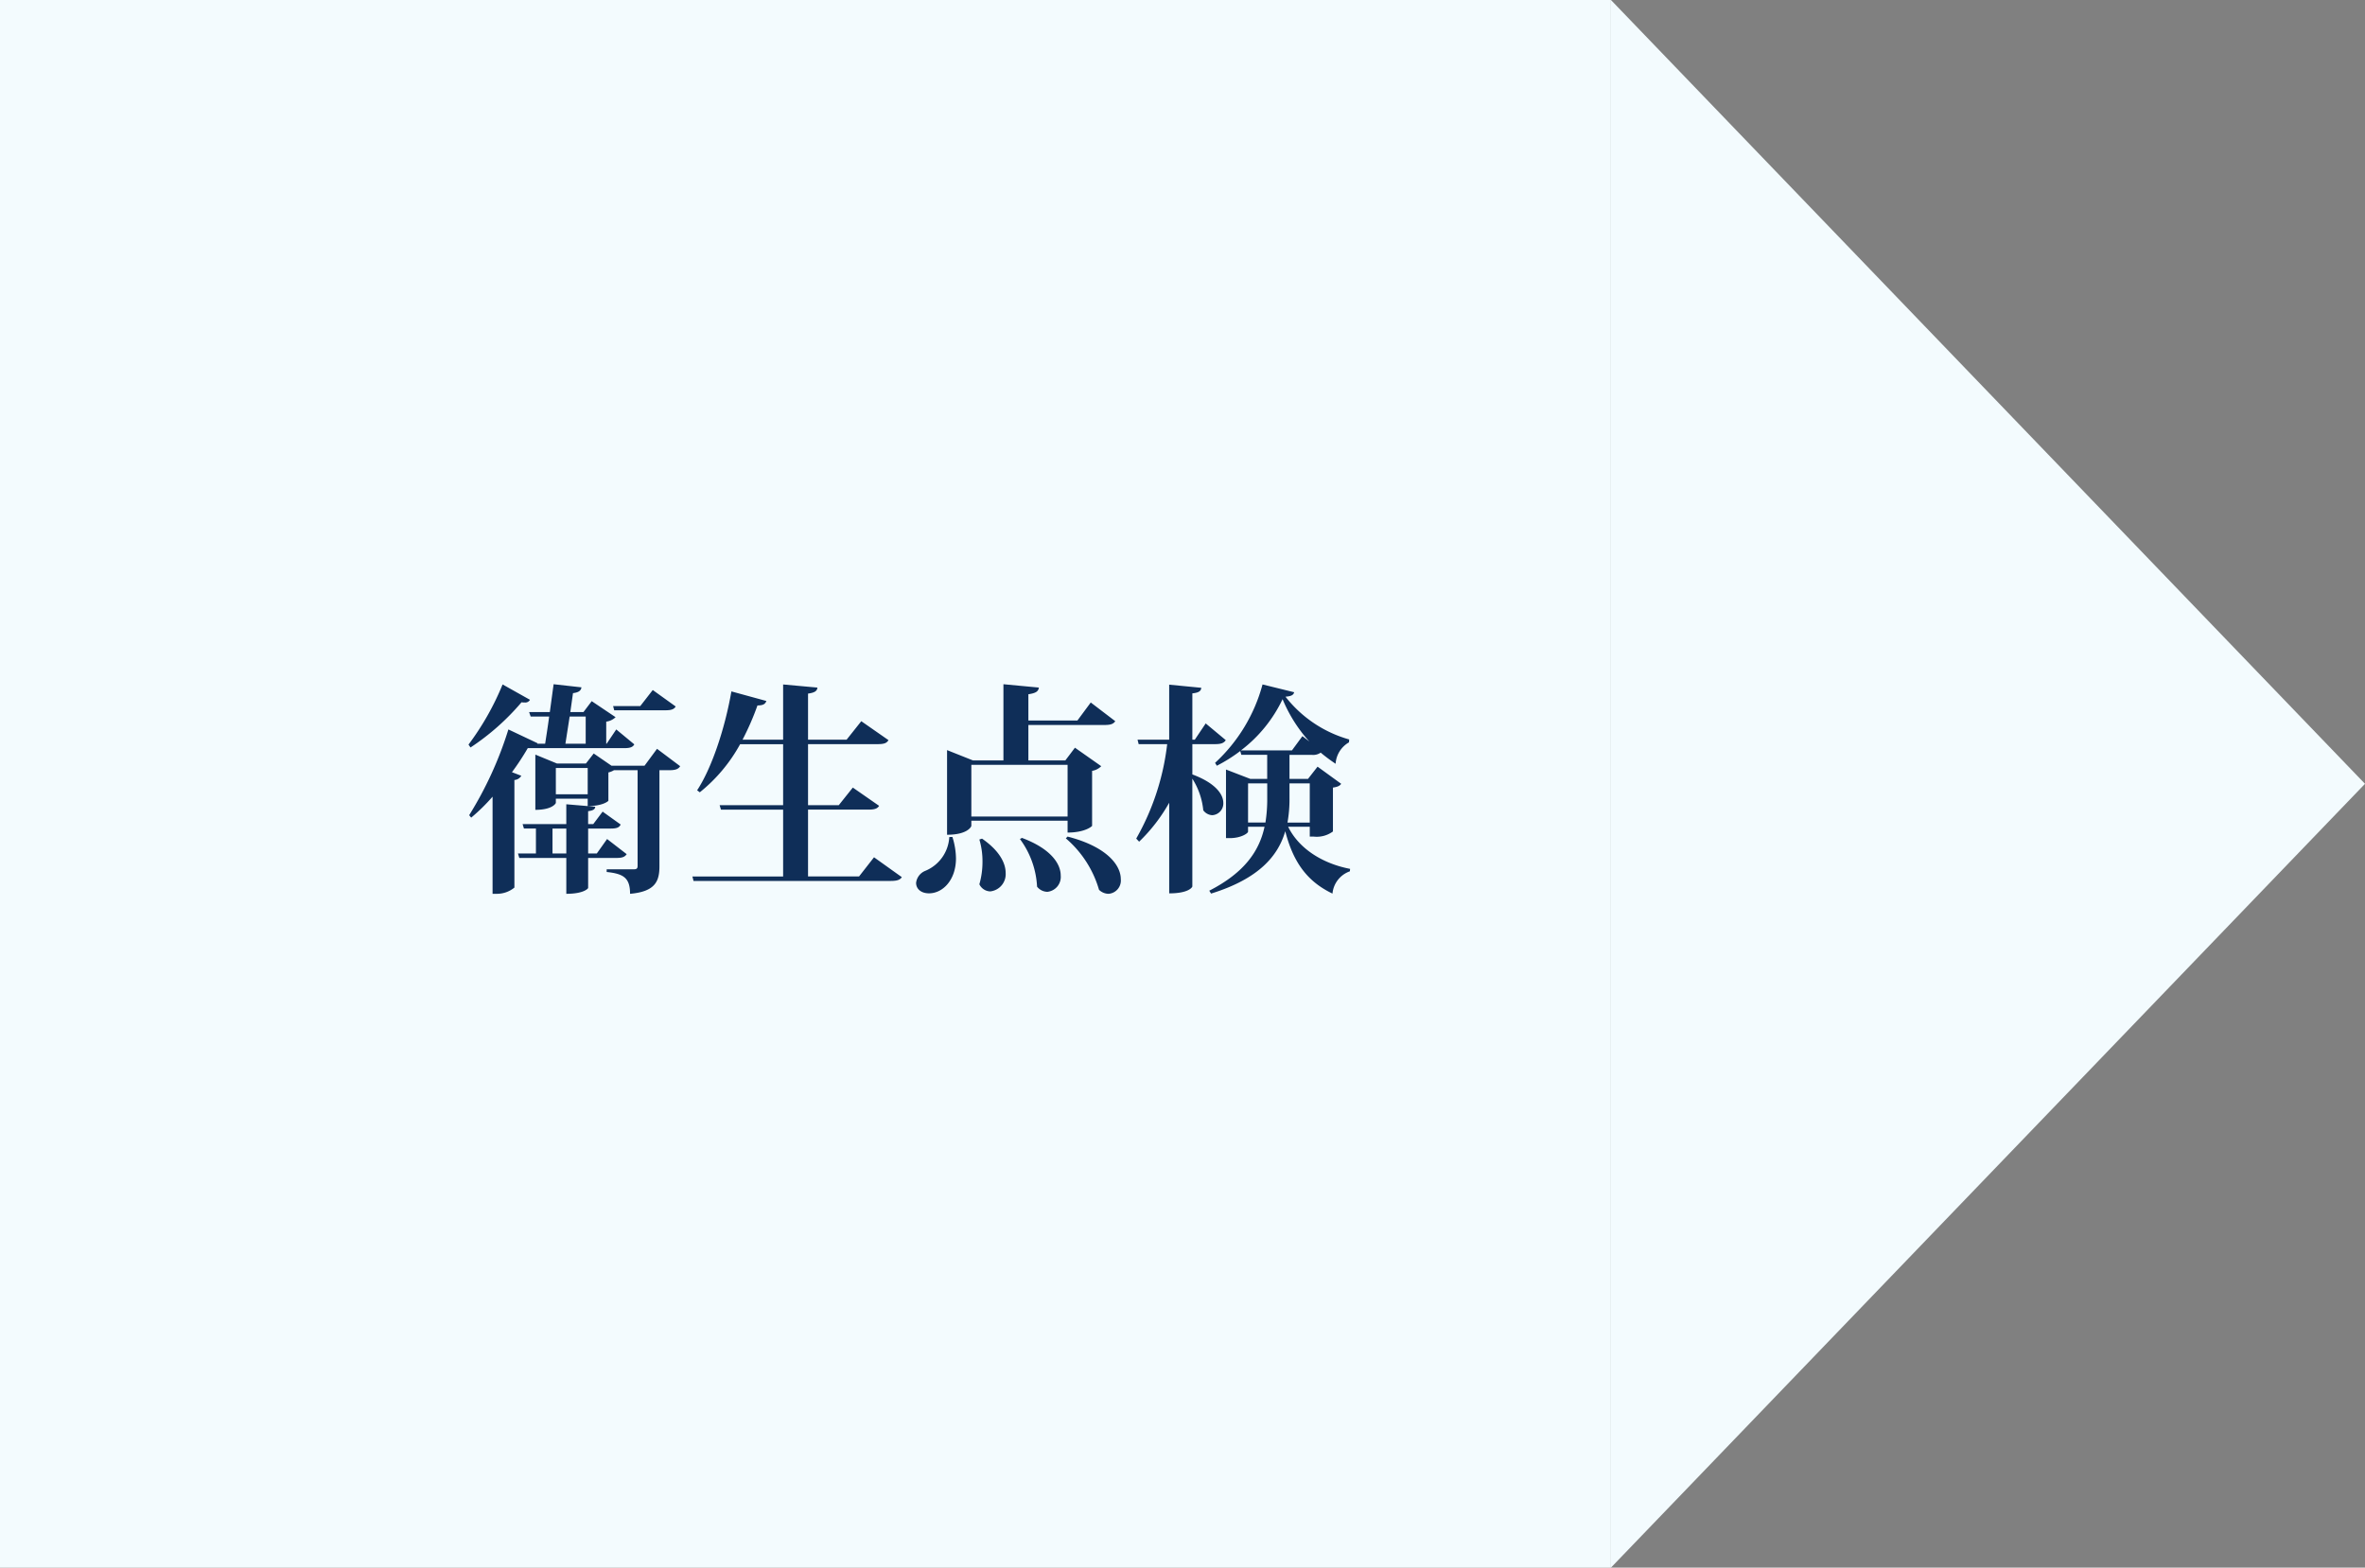 <svg xmlns="http://www.w3.org/2000/svg" width="276" height="183" viewBox="0 0 276 183">
  <rect x="0" y="0" width="276" height="183" fill="#808080" stroke="none"/>
  <g id="グループ_49" data-name="グループ 49" transform="translate(-520 -1222)">
    <g id="グループ_42" data-name="グループ 42" transform="translate(-27 -48)">
      <rect id="長方形_93" data-name="長方形 93" width="188" height="183" transform="translate(547 1270)" fill="#f3fbfe"/>
      <path id="多角形_2" data-name="多角形 2" d="M91.5,0,183,88H0Z" transform="translate(823 1270) rotate(90)" fill="#f3fbfe"/>
    </g>
    <path id="パス_103" data-name="パス 103" d="M21.216-12.61H17.368l-2.08-1.43-.91,1.17H11L8.476-13.91v6.448c2.028,0,2.392-.78,2.392-.806v-.494h3.718V-7.9C16.328-7.9,17-8.476,17-8.528v-3.3a2.123,2.123,0,0,0,.65-.26H20.41V-.936c0,.312-.1.416-.442.416H16.8v.312c1.924.208,2.73.65,2.73,2.548C22.49,2.08,22.958.858,22.958-.884V-12.09h1.17c.7,0,1.04-.13,1.248-.468l-2.7-2.028ZM16.848-4.056l-1.2,1.69H14.638V-5.278h2.626c.676,0,.988-.1,1.17-.468L16.328-7.254,15.236-5.8h-.6V-7.306c.624-.078.806-.234.832-.52l-3.38-.286V-5.8h-5.1l.156.52h1.4v2.912H6.448l.156.52H12.09V2.34c2.106,0,2.548-.65,2.548-.676v-3.51h3.276c.676,0,.988-.1,1.222-.442Zm-5.98-8.294h3.718v3.068H10.868Zm-.39,7.072H12.09v2.912H10.478Zm8.346-9.386c.676,0,1.014-.1,1.2-.442l-2.106-1.742L16.8-15.184h-.052v-2.574a1.937,1.937,0,0,0,1.092-.52L15.054-20.15l-.962,1.274H12.558l.312-2.21c.65-.078.936-.286.988-.676l-3.25-.364-.442,3.25H7.748l.182.52h2.158c-.156,1.2-.338,2.314-.468,3.172H8.71l.026-.052L5.33-16.848A43,43,0,0,1,.754-6.838l.234.286A22.114,22.114,0,0,0,3.484-9V2.34h.468a3.206,3.206,0,0,0,2.08-.728V-10.946a1,1,0,0,0,.806-.494l-1.092-.416a30.266,30.266,0,0,0,1.846-2.808Zm-4.472-.52H11.986l.494-3.172h1.872ZM.91-14.742A28,28,0,0,0,6.864-20.02a1.842,1.842,0,0,0,.364.026.629.629,0,0,0,.624-.312L4.654-22.1A31.729,31.729,0,0,1,.676-15.08ZM22.178-21.45l-1.456,1.872H17.55l.13.494h5.954c.676,0,1.014-.1,1.222-.442ZM46.254.312H40.3v-7.8h7.02c.728,0,1.066-.1,1.274-.442l-3.068-2.132L43.888-8.008H40.3v-7.124h8.112c.728,0,1.066-.1,1.274-.468l-3.172-2.21L44.8-15.652H40.3v-5.382c.78-.1,1.066-.312,1.092-.7l-4-.364v6.448H32.656a31.454,31.454,0,0,0,1.742-4c.7,0,.91-.182,1.04-.52l-4.082-1.118c-.78,4.472-2.34,9.022-4,11.544l.312.234a18.734,18.734,0,0,0,4.706-5.616h5.018v7.124h-7.41l.156.52h7.254v7.8H26.806l.13.52h23.01c.754,0,1.092-.13,1.3-.442L48-1.924ZM70.59-4.81c2.08,0,2.86-.754,2.86-.78v-6.422a1.938,1.938,0,0,0,1.066-.546l-3.068-2.158L70.33-13.234H66.014v-4.134H74.88c.7,0,1.04-.1,1.274-.442l-2.86-2.184-1.56,2.106h-5.72v-3.068c.884-.13,1.17-.338,1.222-.78l-4.134-.39v8.892H59.54l-3.016-1.2v9.88c2.418,0,2.834-.962,2.834-1.04v-.6H70.59Zm0-1.872H59.358v-6.032H70.59ZM56.784-4.29A4.531,4.531,0,0,1,53.976-.338a1.726,1.726,0,0,0-1.066,1.4c0,.676.546,1.222,1.508,1.222,1.612,0,3.146-1.56,3.146-4.082a8.608,8.608,0,0,0-.416-2.5Zm13.6.156a12.465,12.465,0,0,1,3.874,6.006,1.619,1.619,0,0,0,1.118.468A1.557,1.557,0,0,0,76.8.624c0-1.534-1.482-3.744-6.214-4.966Zm-5.356.078a10.2,10.2,0,0,1,2,5.564,1.573,1.573,0,0,0,1.2.6,1.746,1.746,0,0,0,1.56-1.9c0-1.352-1.118-3.12-4.524-4.394ZM60.294-4a8.844,8.844,0,0,1,.364,2.6,9.425,9.425,0,0,1-.364,2.626,1.444,1.444,0,0,0,1.274.832A2.021,2.021,0,0,0,63.362-.1c0-1.144-.728-2.6-2.756-4Zm38.558-.338h.468a3.18,3.18,0,0,0,2.236-.6v-5.122c.546-.078.806-.208.962-.442l-2.756-2-1.118,1.43H96.486v-2.808h2.6a1.519,1.519,0,0,0,1.04-.26,20.187,20.187,0,0,0,1.742,1.3,3.1,3.1,0,0,1,1.56-2.5l.026-.338a14.385,14.385,0,0,1-7.436-4.992c.7-.052.936-.208,1.014-.52L93.34-22.1A19.183,19.183,0,0,1,87.8-12.948l.208.338a18.527,18.527,0,0,0,2.73-1.716l.13.442h3.016v2.808H91.91l-2.834-1.092V-4.16h.442c1.326,0,2.132-.572,2.132-.754v-.572h1.924c-.6,2.782-2.288,5.33-6.448,7.462l.208.338c5.616-1.742,7.826-4.42,8.658-7.28.936,3.64,2.574,5.876,5.512,7.28a3.046,3.046,0,0,1,2.028-2.6l.026-.286c-3.146-.6-5.954-2.314-7.228-4.914h2.522Zm-7.2-6.214h2.236V-8.84a17.435,17.435,0,0,1-.208,2.86H91.65Zm7.2,4.576h-2.6a15.438,15.438,0,0,0,.234-2.886v-1.69h2.366Zm-.858-10.088L96.772-14.4H90.818a16.288,16.288,0,0,0,4.862-5.98,17.112,17.112,0,0,0,3.12,4.94ZM87.8-15.132c.7,0,1.04-.13,1.248-.468l-2.34-1.95-1.274,1.9H85.15V-21.06c.78-.078,1.014-.286,1.04-.65l-3.744-.364v6.422H78.754l.13.52h3.328A29.027,29.027,0,0,1,78.6-4.108l.338.364a19.722,19.722,0,0,0,3.51-4.55V2.288c2.34,0,2.7-.754,2.7-.806V-11.1A8.374,8.374,0,0,1,86.424-7.41a1.379,1.379,0,0,0,1.04.572,1.37,1.37,0,0,0,1.3-1.43c0-.988-.884-2.314-3.614-3.328v-3.536Z" transform="translate(574 1324)" fill="#0f2e58"/>
  </g>
</svg>
